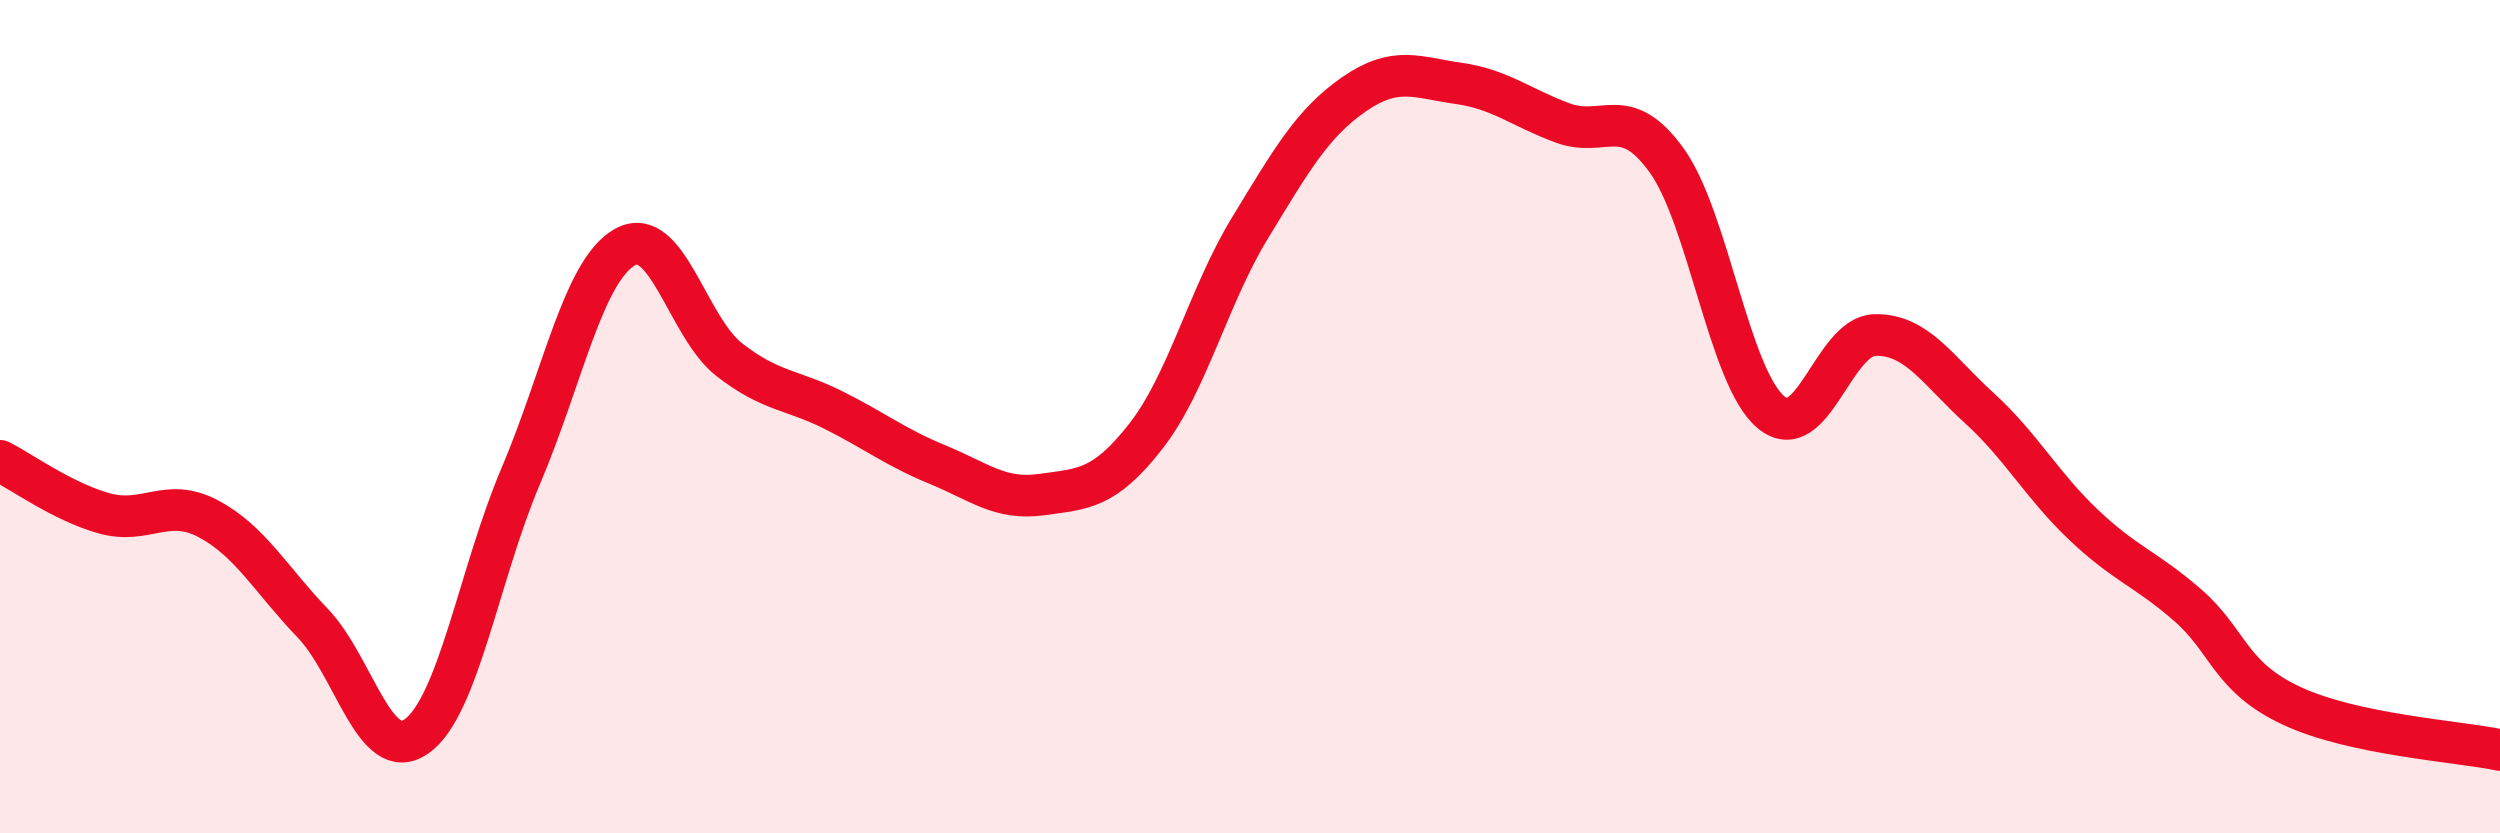 
    <svg width="60" height="20" viewBox="0 0 60 20" xmlns="http://www.w3.org/2000/svg">
      <path
        d="M 0,11.06 C 0.5,11.31 1.5,12.04 2.5,12.32 C 3.5,12.6 4,11.92 5,12.45 C 6,12.98 6.5,13.91 7.5,14.95 C 8.5,15.99 9,18.38 10,17.67 C 11,16.96 11.5,13.77 12.5,11.42 C 13.5,9.07 14,6.49 15,5.93 C 16,5.37 16.5,7.85 17.5,8.63 C 18.5,9.41 19,9.34 20,9.84 C 21,10.34 21.5,10.74 22.5,11.15 C 23.5,11.56 24,12.01 25,11.87 C 26,11.73 26.5,11.75 27.5,10.47 C 28.5,9.19 29,7.11 30,5.47 C 31,3.83 31.5,2.95 32.5,2.26 C 33.5,1.57 34,1.86 35,2 C 36,2.14 36.5,2.58 37.5,2.95 C 38.5,3.32 39,2.46 40,3.85 C 41,5.24 41.5,9.05 42.5,9.89 C 43.5,10.73 44,8.06 45,8.04 C 46,8.02 46.5,8.88 47.5,9.79 C 48.5,10.7 49,11.64 50,12.59 C 51,13.54 51.5,13.65 52.5,14.52 C 53.5,15.39 53.5,16.24 55,16.94 C 56.5,17.64 59,17.79 60,18L60 20L0 20Z"
        fill="#EB0A25"
        opacity="0.1"
        stroke-linecap="round"
        stroke-linejoin="round"
      />
      <path
        d="M 0,11.06 C 0.5,11.31 1.5,12.04 2.5,12.32 C 3.5,12.6 4,11.92 5,12.45 C 6,12.98 6.5,13.91 7.5,14.95 C 8.5,15.99 9,18.38 10,17.67 C 11,16.96 11.5,13.77 12.5,11.42 C 13.5,9.07 14,6.49 15,5.93 C 16,5.37 16.5,7.85 17.5,8.63 C 18.5,9.41 19,9.34 20,9.84 C 21,10.34 21.5,10.74 22.5,11.15 C 23.5,11.56 24,12.01 25,11.87 C 26,11.73 26.5,11.75 27.5,10.47 C 28.5,9.19 29,7.11 30,5.47 C 31,3.83 31.5,2.95 32.5,2.26 C 33.5,1.57 34,1.86 35,2 C 36,2.14 36.5,2.58 37.5,2.95 C 38.5,3.32 39,2.46 40,3.85 C 41,5.24 41.5,9.05 42.5,9.89 C 43.5,10.73 44,8.06 45,8.04 C 46,8.02 46.5,8.88 47.5,9.79 C 48.5,10.7 49,11.64 50,12.59 C 51,13.54 51.5,13.65 52.5,14.52 C 53.5,15.39 53.5,16.24 55,16.94 C 56.5,17.64 59,17.79 60,18"
        stroke="#EB0A25"
        stroke-width="1"
        fill="none"
        stroke-linecap="round"
        stroke-linejoin="round"
      />
    </svg>
  